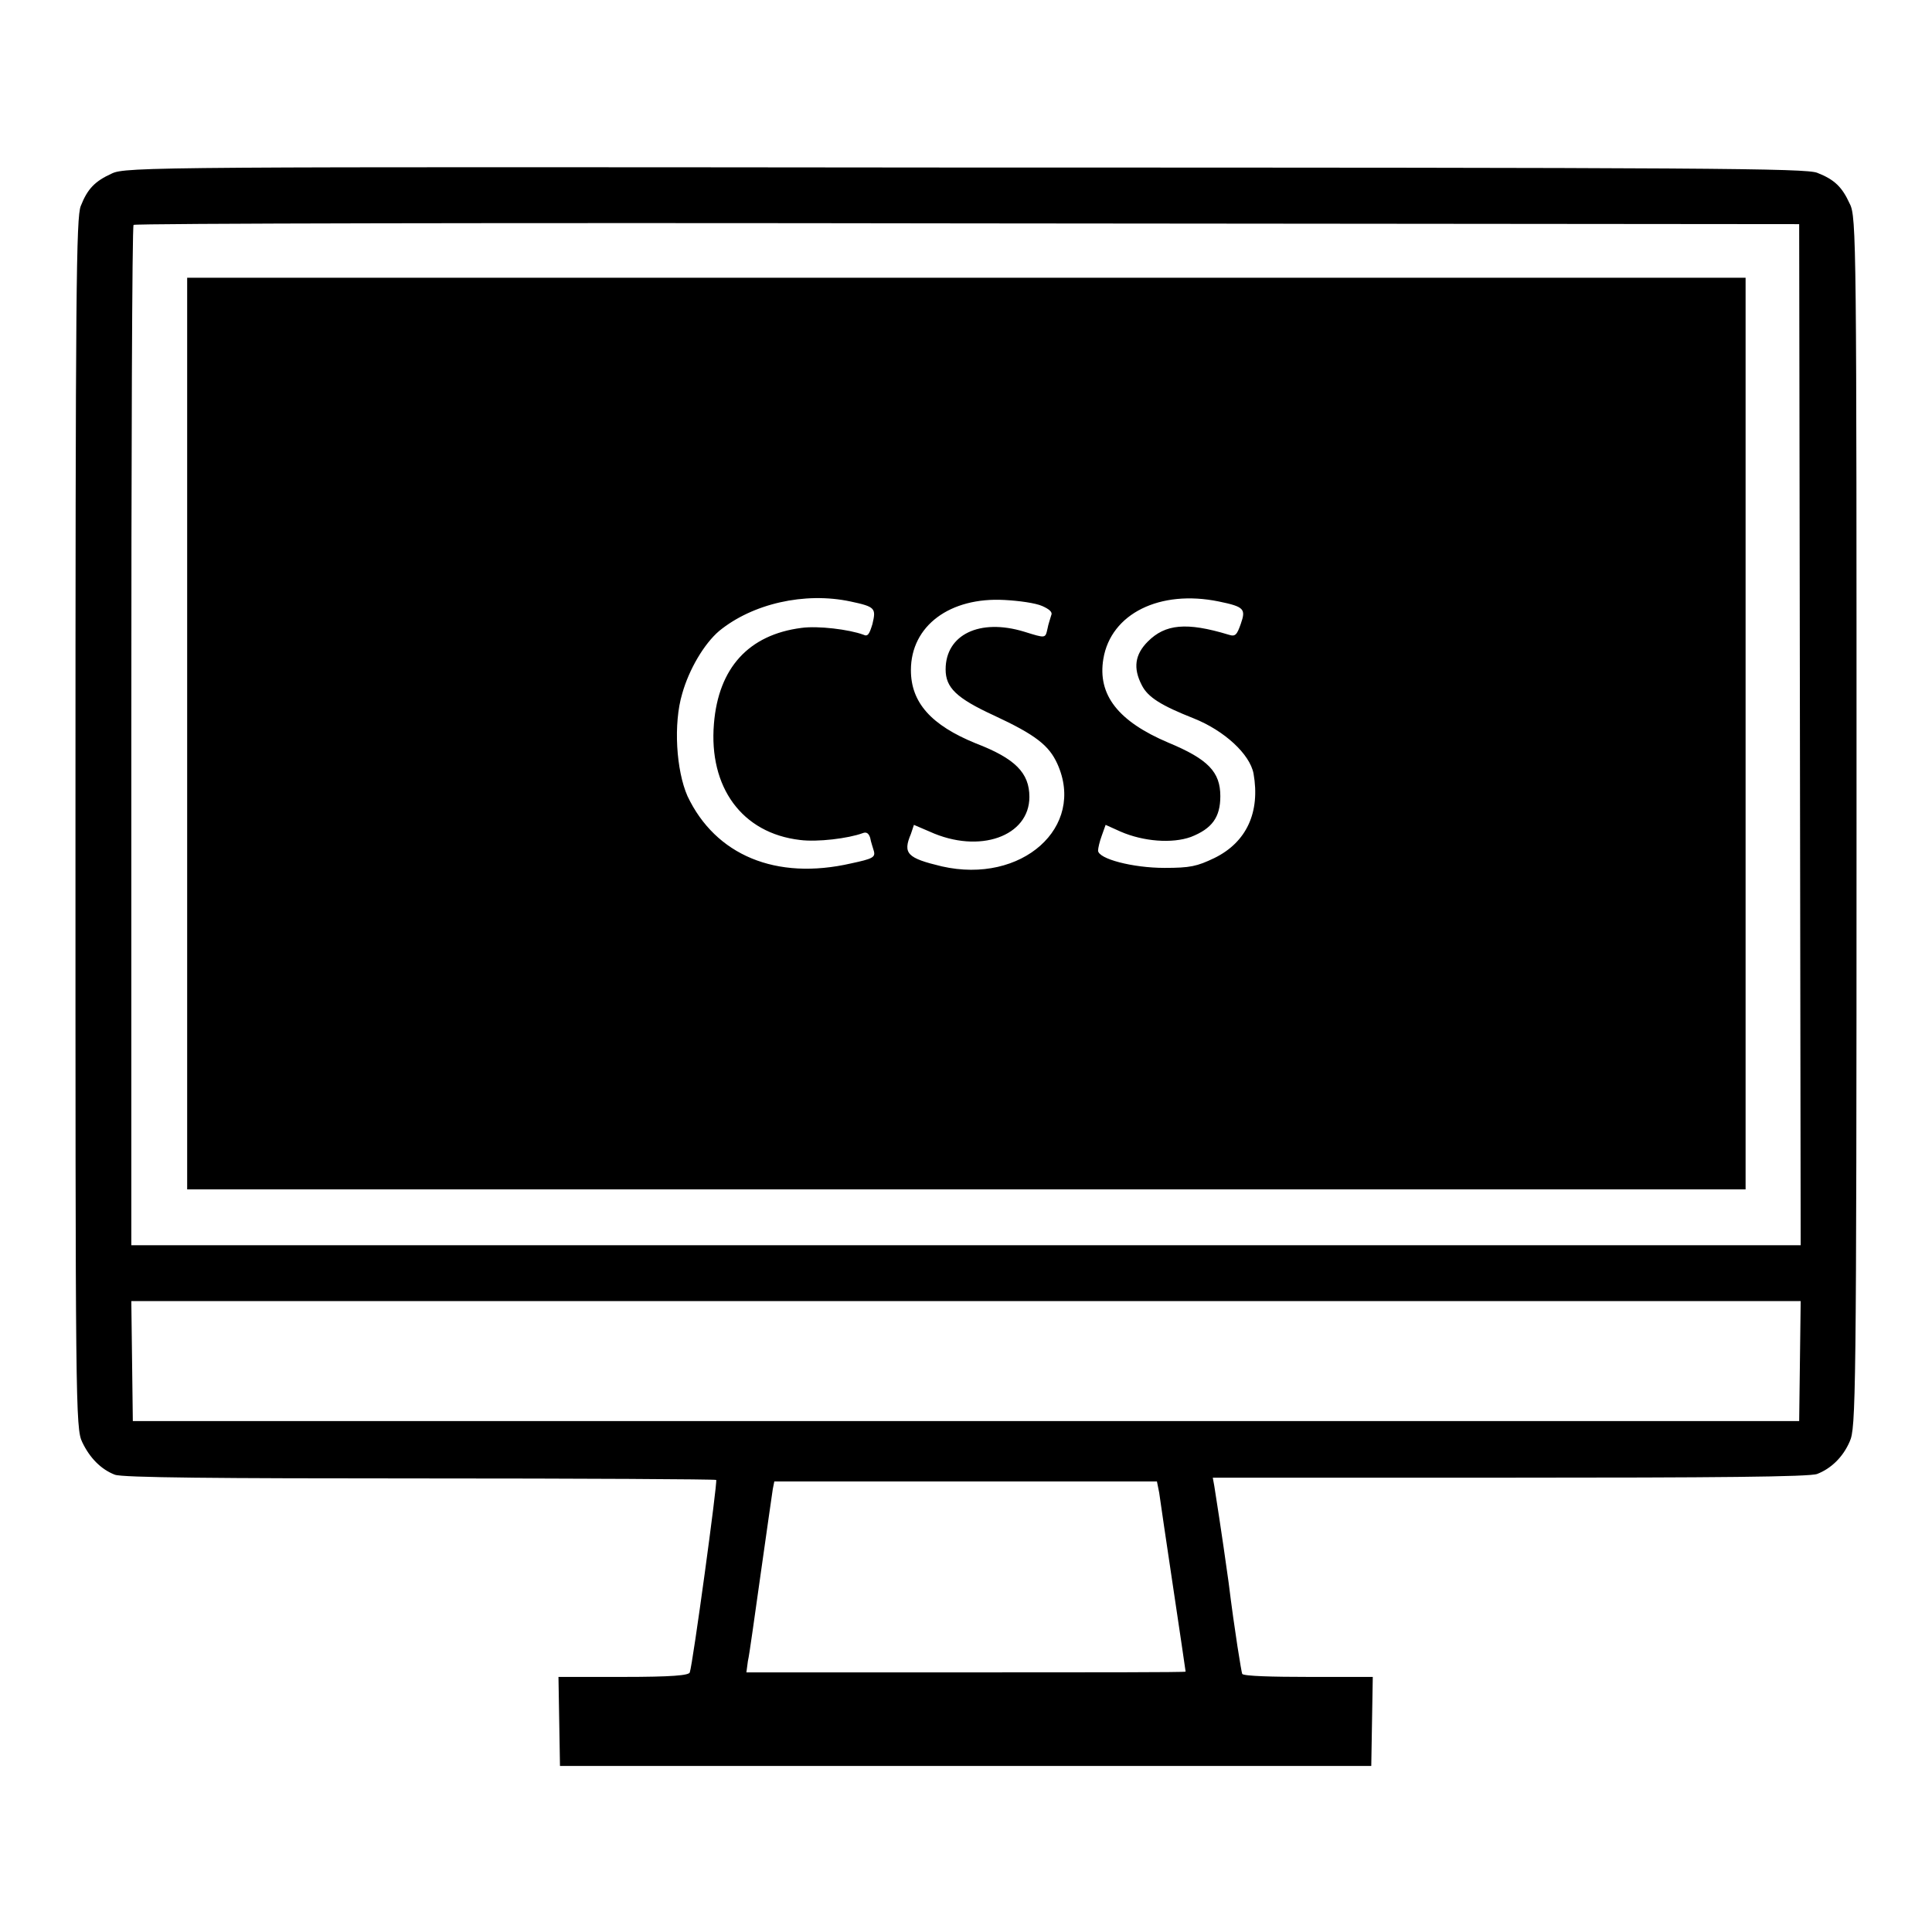 <?xml version="1.0" encoding="utf-8"?>
<!-- Svg Vector Icons : http://www.onlinewebfonts.com/icon -->
<!DOCTYPE svg PUBLIC "-//W3C//DTD SVG 1.1//EN" "http://www.w3.org/Graphics/SVG/1.1/DTD/svg11.dtd">
<svg version="1.1" xmlns="http://www.w3.org/2000/svg" xmlns:xlink="http://www.w3.org/1999/xlink" x="0px" y="0px" viewBox="0 0 256 256" enable-background="new 0 0 256 256" xml:space="preserve">
<g><g><g><path fill="#000000" d="M14.8,23c-2.2,1-3.2,2-4.1,4.3C10.1,28.8,10,38,10,109.1c0,76.9,0,80.2,0.9,82c1,2.1,2.5,3.6,4.3,4.3c0.9,0.4,13.8,0.5,40.4,0.5c21.5,0,39.2,0.1,39.3,0.2c0.2,0.2-3.1,24.4-3.5,25.5c-0.1,0.4-2.4,0.6-8.8,0.6H74l0.1,5.9l0.1,5.9H128h53.7l0.1-5.9l0.1-5.9h-8.5c-4.7,0-8.6-0.1-8.8-0.4c-0.1-0.2-1-5.6-1.8-12.1c-0.9-6.5-1.8-12.2-1.9-12.8l-0.2-1.1h39.4c26.8,0,39.8-0.1,40.7-0.5c1.8-0.7,3.4-2.2,4.3-4.3c0.8-1.8,0.9-5,0.9-82c0-76.8,0-80.3-0.9-82c-1-2.2-2-3.2-4.3-4.1c-1.5-0.6-13.8-0.7-112.9-0.7C21,22.1,16.6,22.1,14.8,23z M238.5,97.3l0.1,67.7H128H17.4V97.6c0-37.1,0.1-67.6,0.3-67.8c0.1-0.2,49.9-0.3,110.5-0.2l110.2,0.1L238.5,97.3z M238.5,180.3l-0.1,8H128H17.6l-0.1-8l-0.1-7.9H128h110.6L238.5,180.3z M153.6,197.8c0.2,1.6,3.5,23.5,3.5,23.7c0,0.1-13.1,0.1-29.1,0.1H98.9l0.2-1.5c0.2-0.8,0.9-6,1.7-11.6c0.8-5.6,1.5-10.6,1.6-11.2l0.2-1H128h25.3L153.6,197.8z"/><path fill="#000000" d="M24.8,97.2v60.4H128h103.3V97.2V36.8H128H24.8V97.2z M112.7,79.7c3.3,0.7,3.4,0.9,2.9,3c-0.4,1.3-0.6,1.7-1.2,1.4c-1.9-0.7-6-1.2-8.2-0.9c-7,0.9-11,5.3-11.6,12.7c-0.7,8.4,3.7,14.5,11.4,15.4c2.3,0.3,6.4-0.2,8.3-0.9c0.5-0.2,0.8,0,1,0.6c0.1,0.6,0.4,1.4,0.5,1.8c0.2,0.8-0.2,1-3,1.6c-10,2.3-18-1.1-21.7-8.9c-1.5-3.4-1.9-9.6-0.7-13.6c0.9-3.2,2.9-6.6,4.9-8.3C99.7,80,106.6,78.4,112.7,79.7z M138.1,80.3c0.9,0.4,1.4,0.8,1.2,1.2c-0.1,0.4-0.4,1.2-0.5,1.8c-0.3,1.3-0.2,1.3-3.1,0.4c-5.9-1.8-10.4,0.4-10.4,5c0,2.4,1.4,3.8,6.4,6.1c5.6,2.6,7.3,4,8.4,6.4c3.8,8.4-4.7,16-15.3,13.6c-4.6-1.1-5.2-1.7-4.1-4.3l0.4-1.2l2.1,0.9c6.6,3,13.2,0.6,13.2-4.6c0-3.2-1.9-5.1-7.1-7.1c-5.9-2.4-8.6-5.4-8.6-9.7c0-5.9,5.2-9.7,12.4-9.3C135,79.6,137.2,79.9,138.1,80.3z M161.5,79.7c3.4,0.7,3.6,1,2.9,3c-0.5,1.4-0.7,1.7-1.6,1.4c-5.6-1.7-8.4-1.4-10.7,0.9c-1.7,1.7-2,3.5-0.8,5.8c0.8,1.6,2.6,2.7,6.9,4.4c4,1.6,7.4,4.7,7.9,7.3c0.9,5.1-0.9,9.1-5.2,11.2c-2.3,1.1-3.2,1.3-6.6,1.3c-4.2,0-8.8-1.2-8.8-2.3c0-0.3,0.2-1.2,0.5-2l0.5-1.4l2,0.9c3,1.3,6.8,1.6,9.3,0.7c2.8-1.1,3.9-2.6,3.9-5.4c0-3.2-1.6-4.9-6.9-7.1c-6.6-2.8-9.4-6.3-8.6-11.1C147.2,81.3,153.7,78.1,161.5,79.7z"/></g></g></g>
</svg>